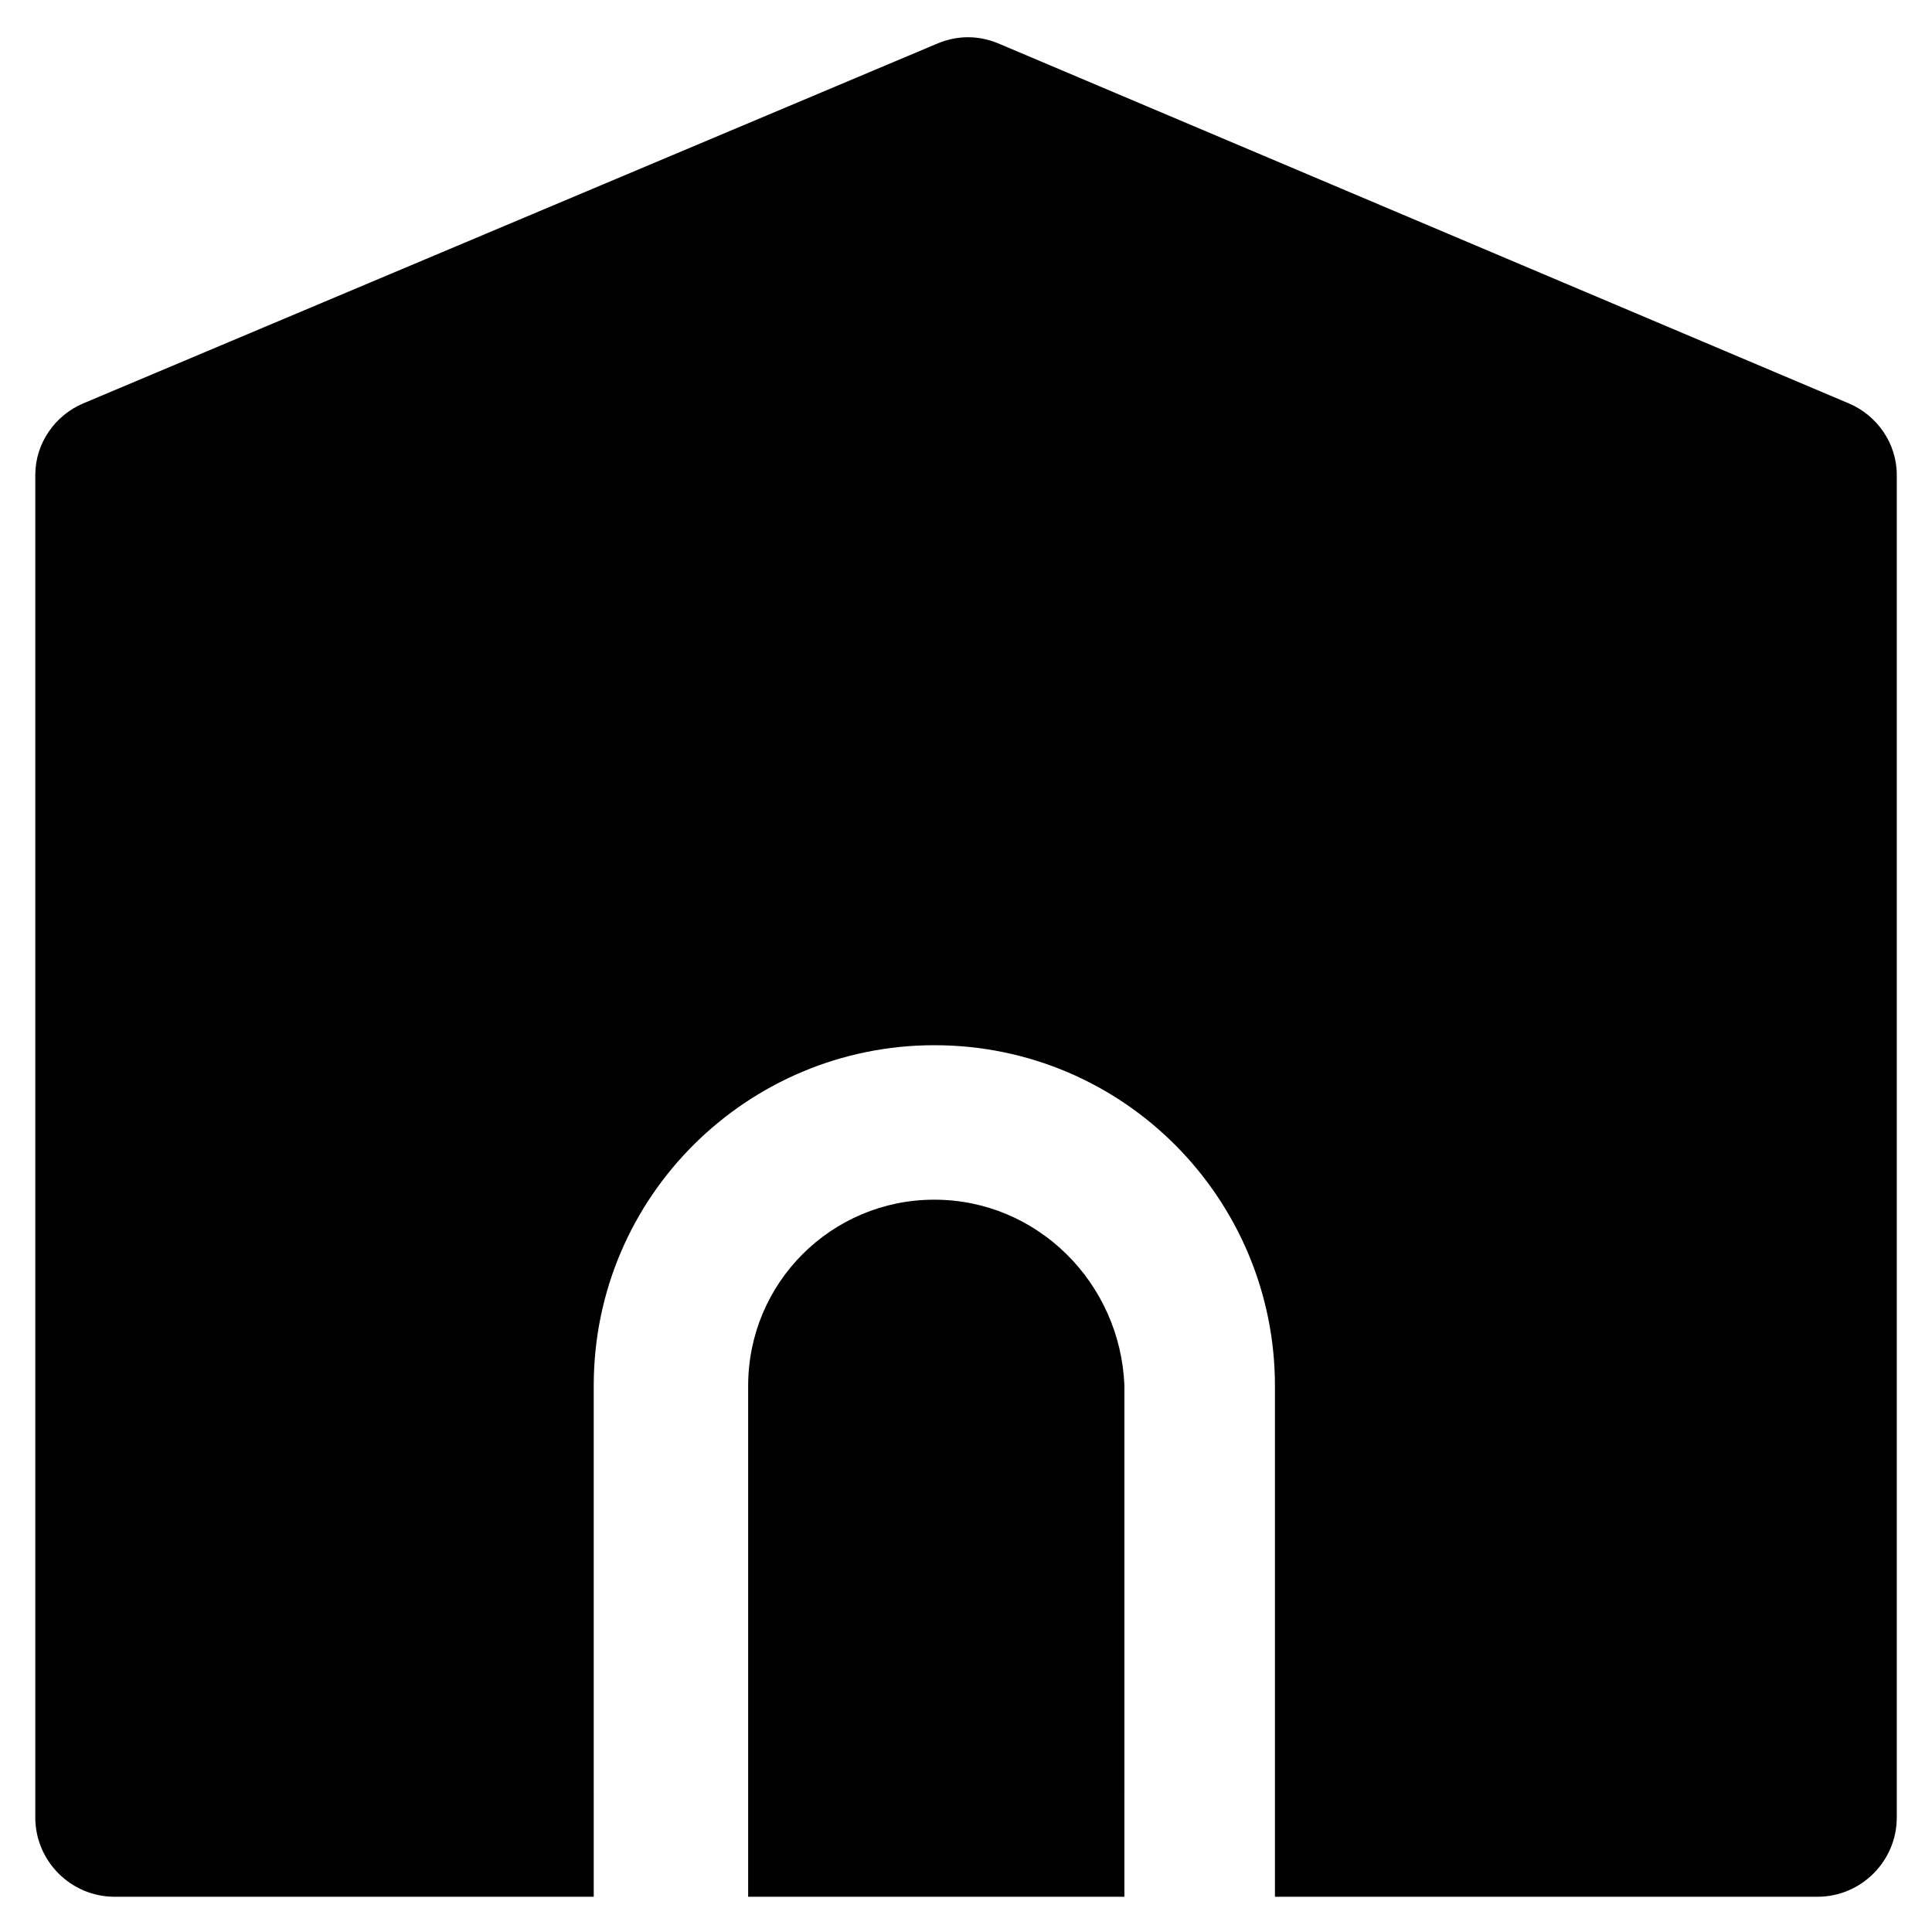 <?xml version="1.0" encoding="UTF-8"?>
<!-- Uploaded to: ICON Repo, www.iconrepo.com, Generator: ICON Repo Mixer Tools -->
<svg fill="#000000" width="800px" height="800px" version="1.1" viewBox="144 144 512 512" xmlns="http://www.w3.org/2000/svg">
 <g>
  <path d="m391.6 461.93c-27.289 0-49.332 22.043-49.332 49.332v135.4h99.711l0.004-135.4c-1.051-27.293-23.094-49.332-50.383-49.332z"/>
  <path d="m634.06 250.95-225.66-95.512c-5.246-2.098-10.496-2.098-15.742 0l-226.71 95.512c-7.348 3.148-12.594 10.496-12.594 18.895v355.82c0 11.547 9.445 20.992 20.992 20.992h127l-0.004-135.4c0-50.383 40.934-90.266 90.266-90.266 50.383 0 90.266 40.934 90.266 90.266v135.4h143.8c11.547 0 20.992-9.445 20.992-20.992v-355.82c0-8.398-5.25-15.742-12.598-18.895z"/>
 </g>
</svg>
